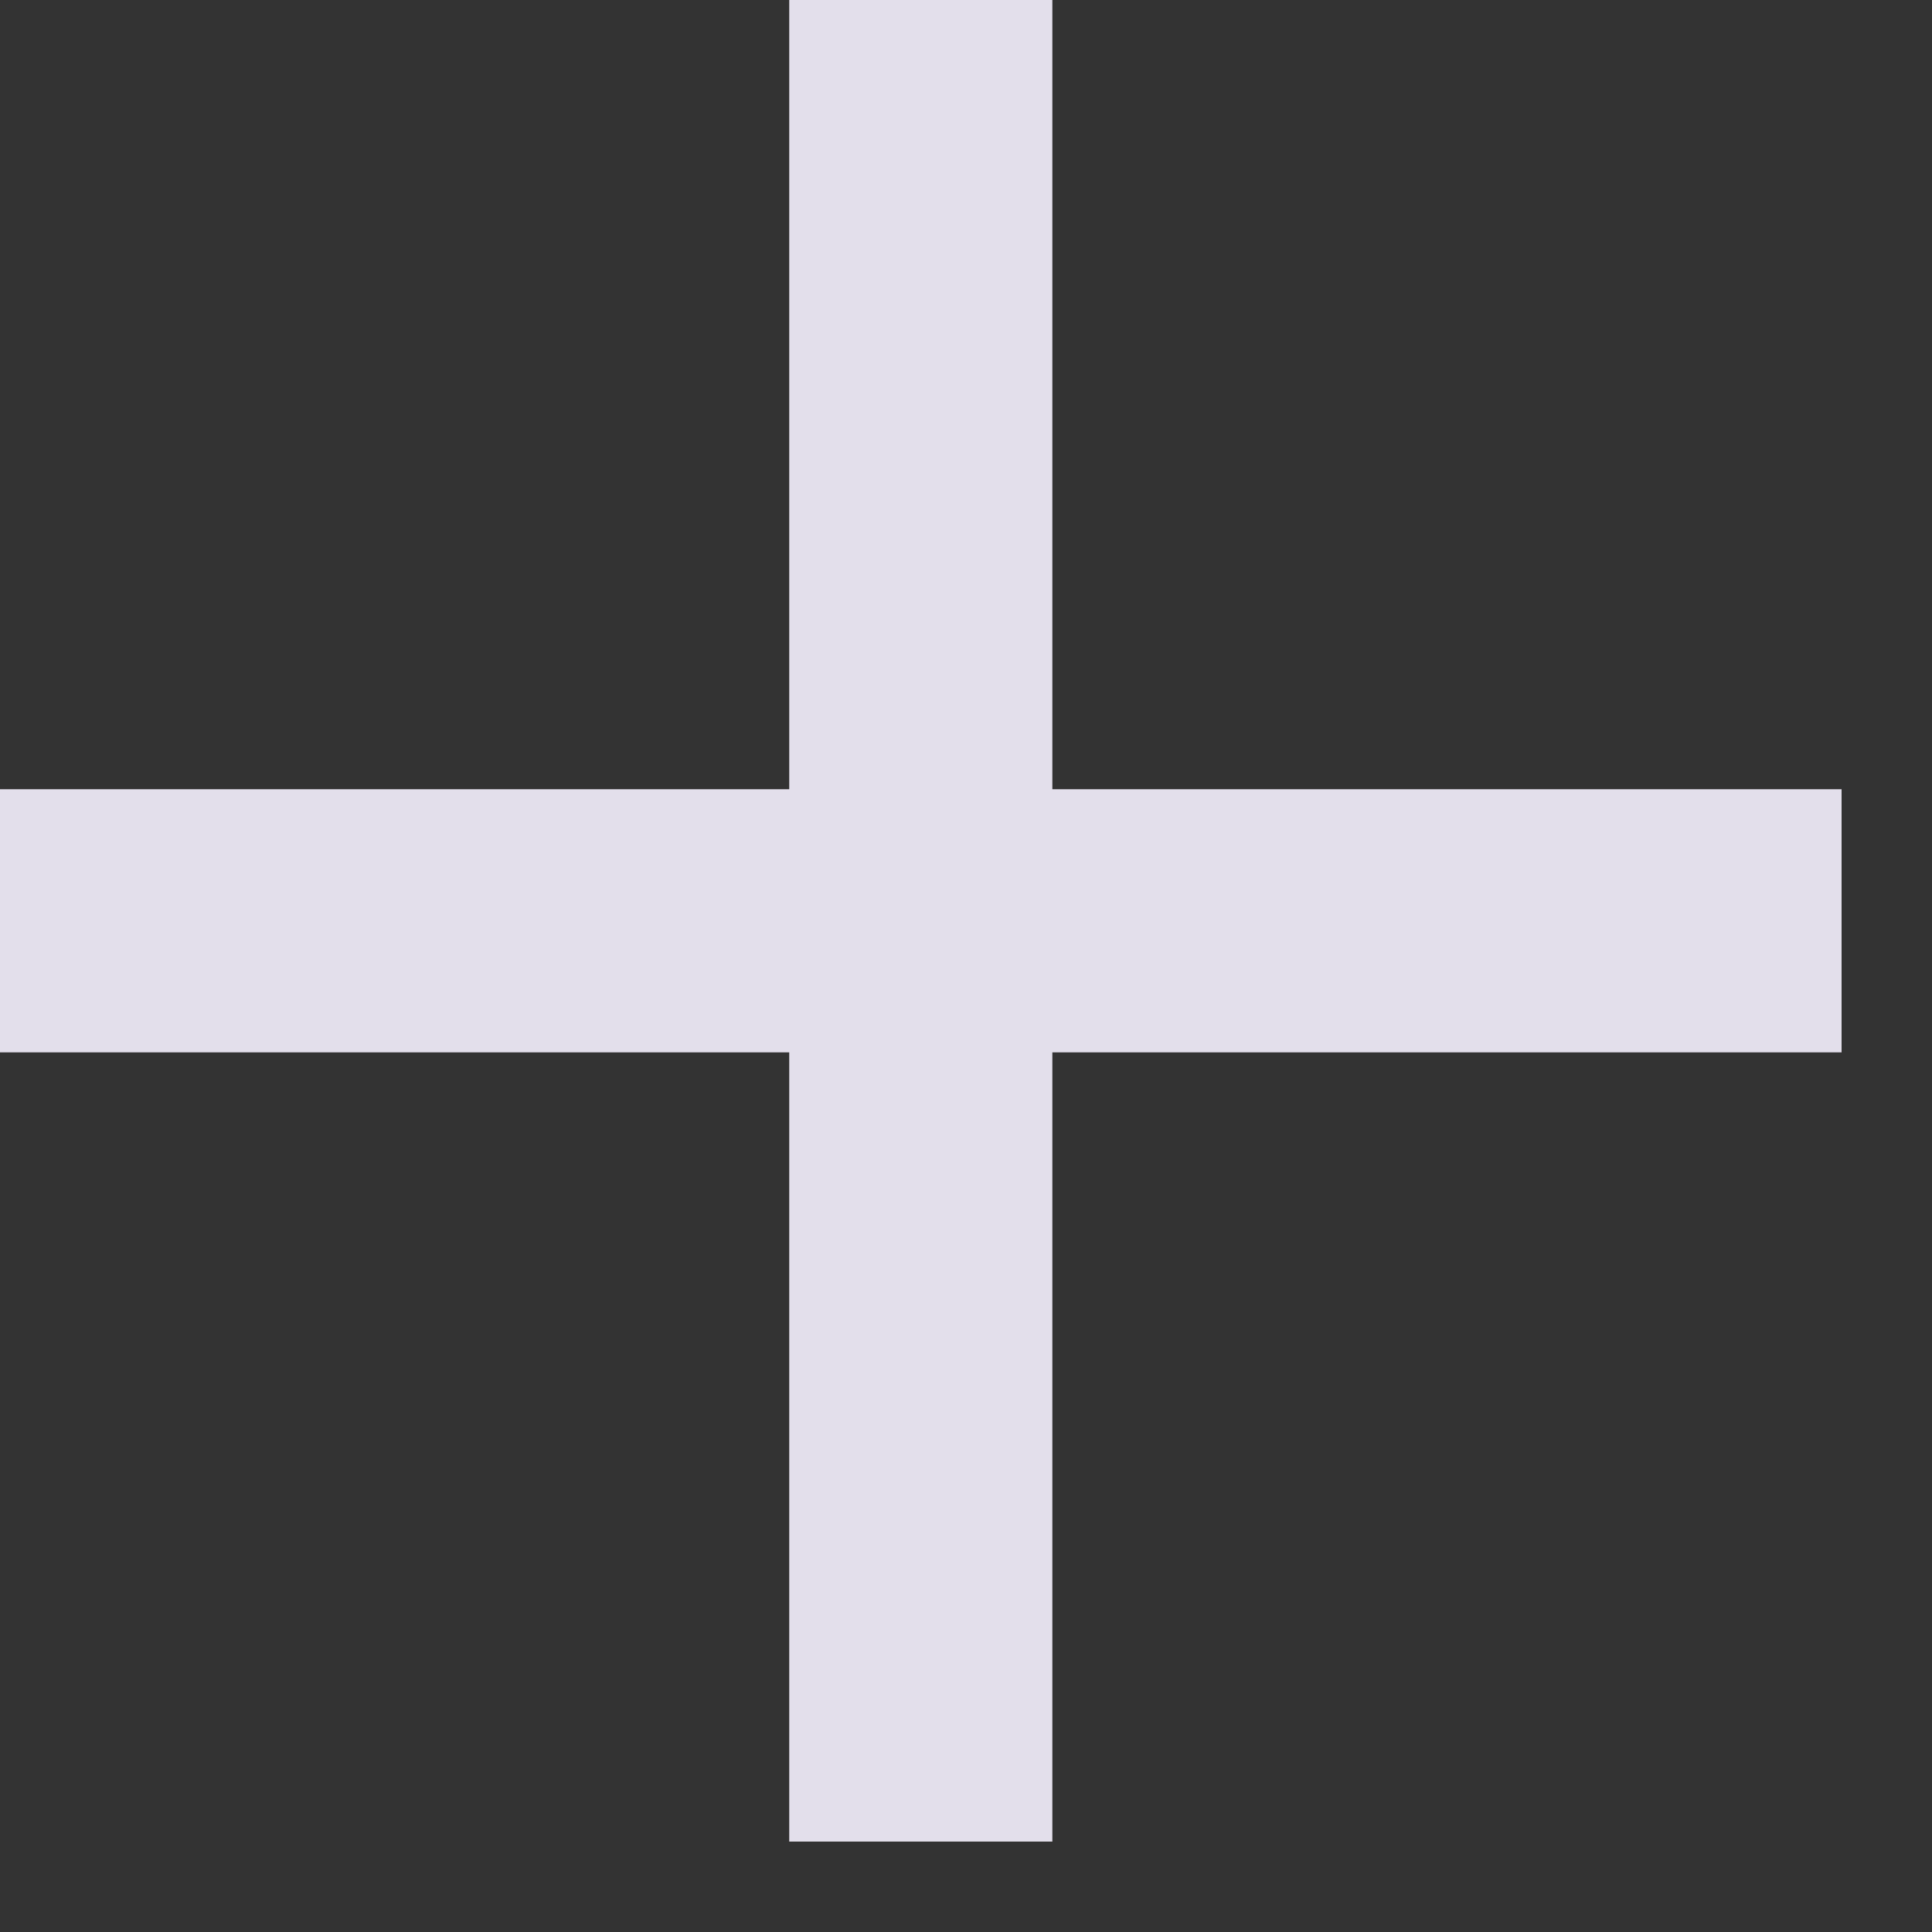<svg width="20" height="20" viewBox="0 0 20 20" fill="none" xmlns="http://www.w3.org/2000/svg">
<rect x="0" y="0" width="20" height="20" fill="#333333" stroke="none"/>
<path d="M8.17 10.894H0V8.17H8.17V0H10.894V8.17H19.064V10.894H10.894V19.064H8.17V10.894Z" fill="#F6F2FF" fill-opacity="0.9"/>
</svg>
